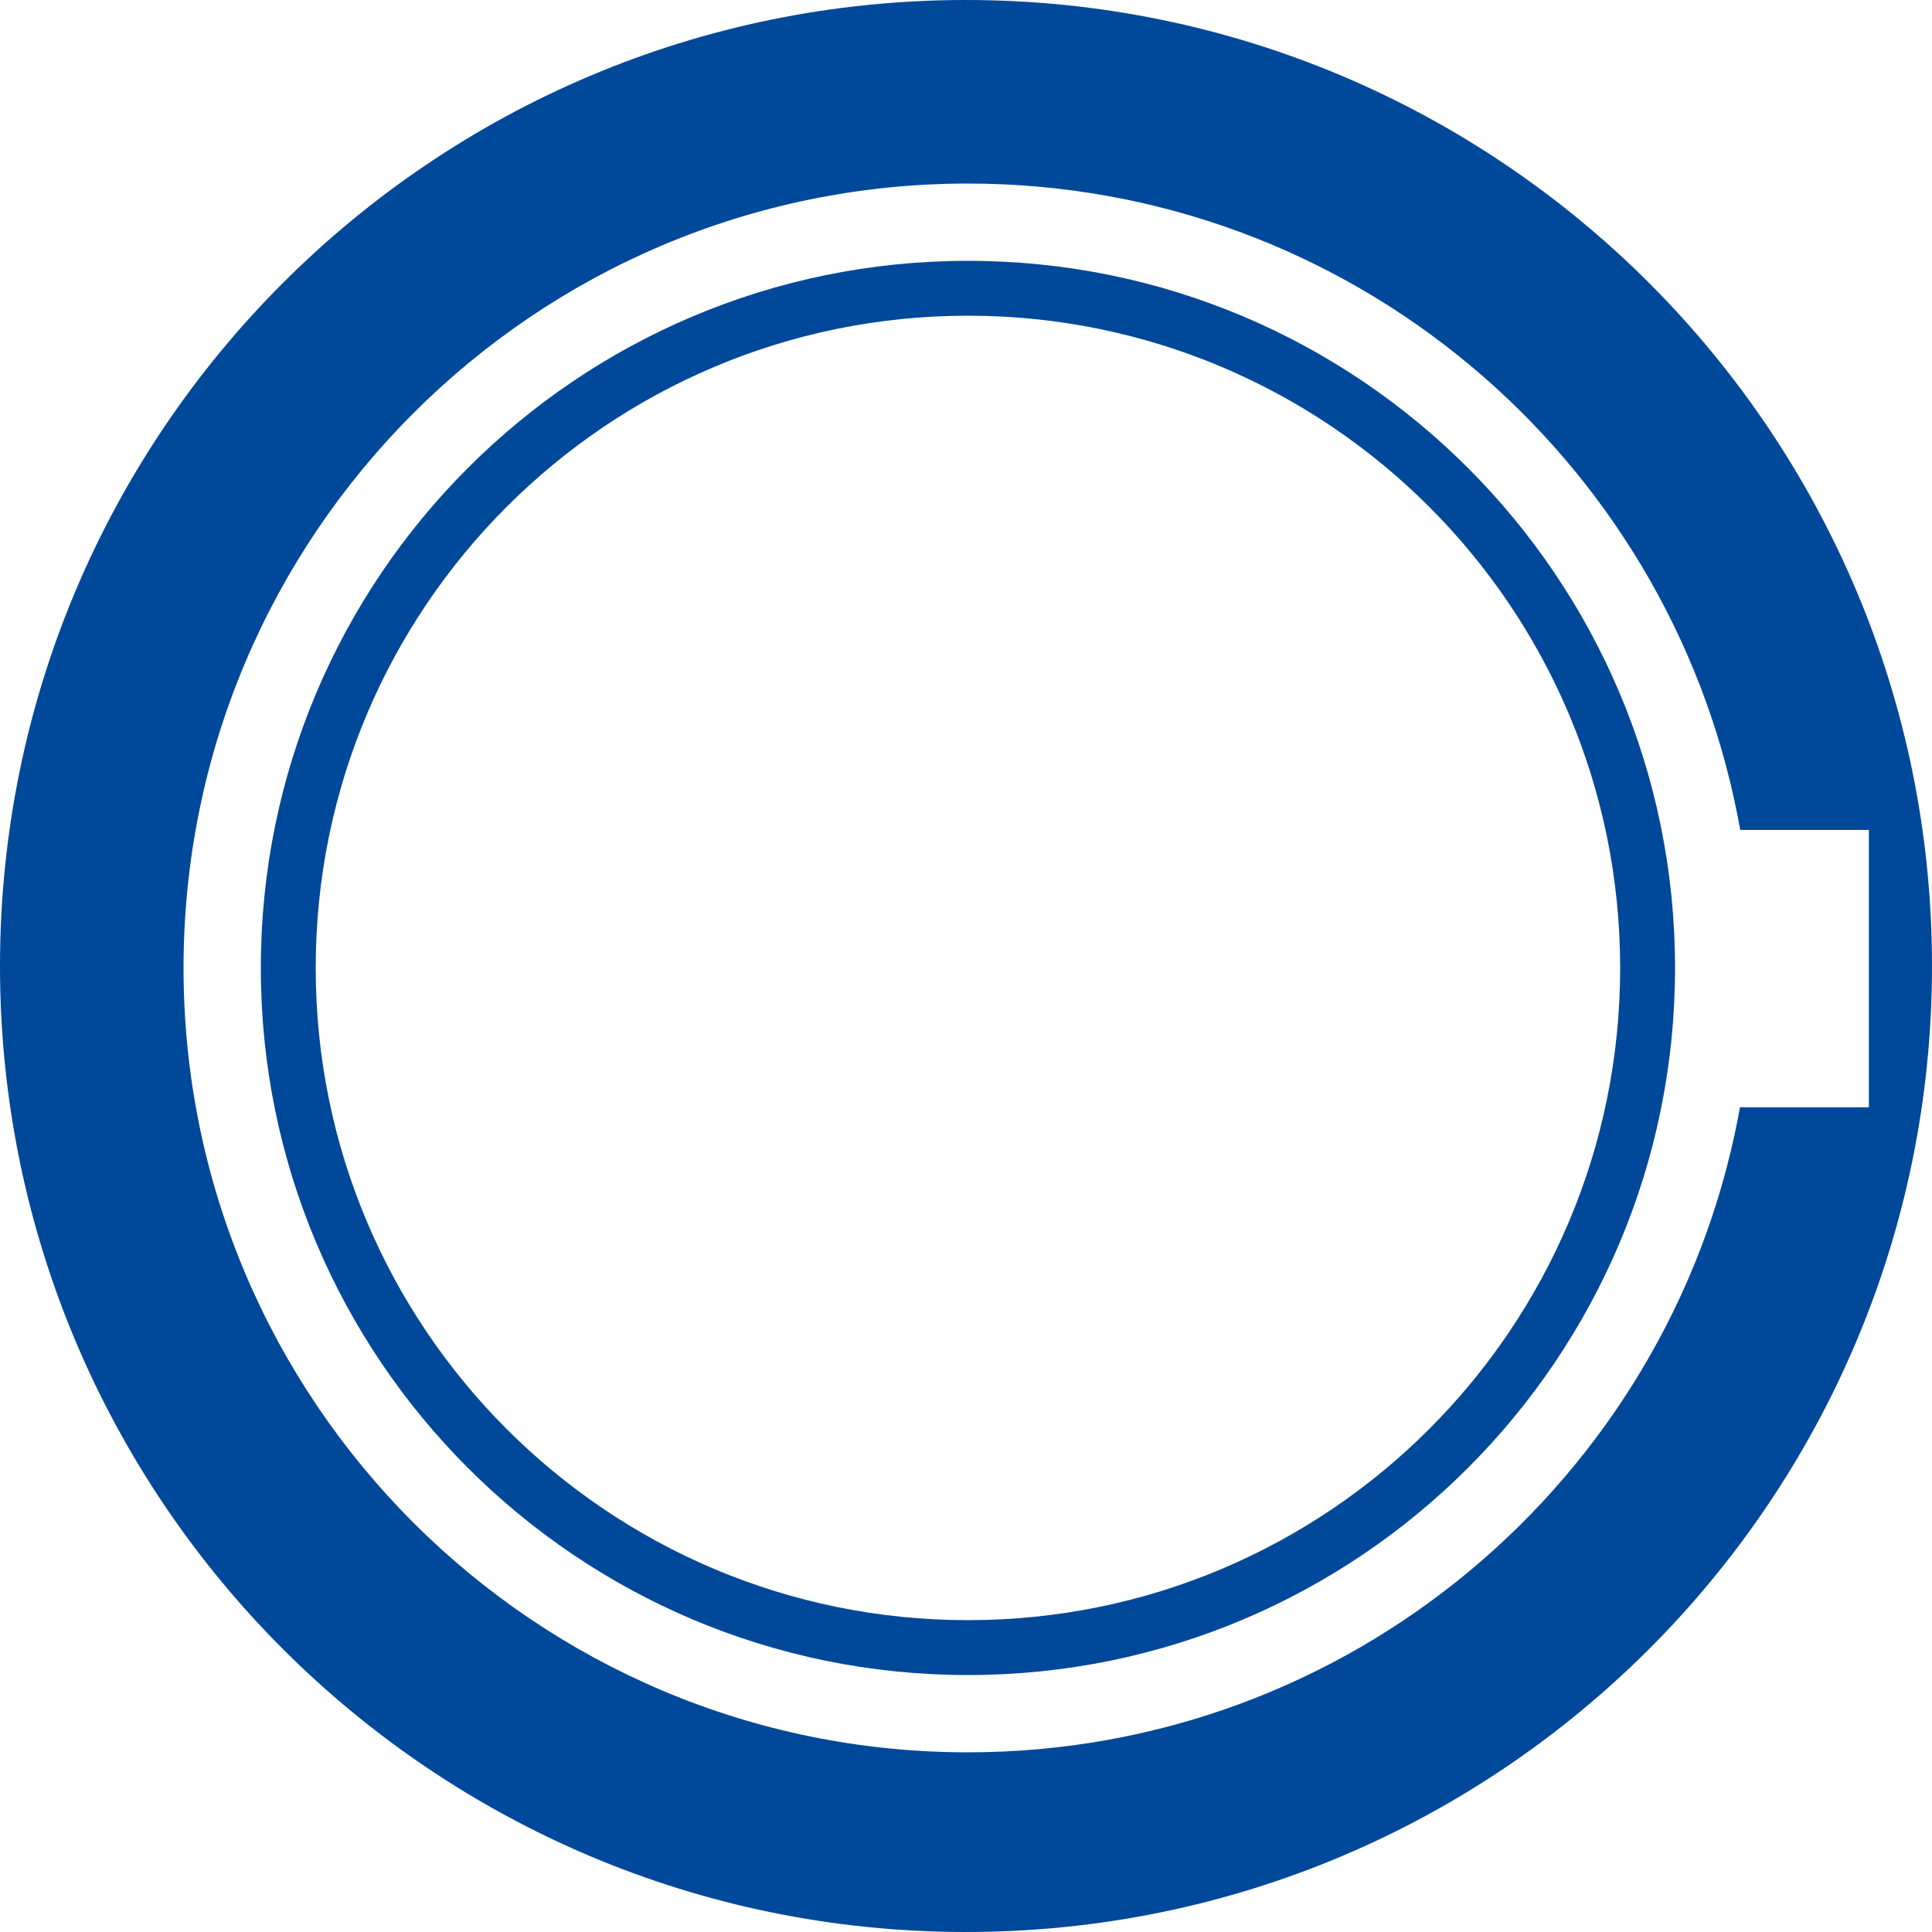 <svg width="1000" height="1000" viewBox="0 0 1000 1000" fill="none" xmlns="http://www.w3.org/2000/svg">
<g clip-path="url(#clip0_334_13)">
<path d="M867 501C867 703.136 703.136 867 501 867C298.864 867 135 703.136 135 501C135 298.864 298.864 135 501 135C703.136 135 867 298.864 867 501ZM163.408 501C163.408 687.447 314.553 838.592 501 838.592C687.447 838.592 838.592 687.447 838.592 501C838.592 314.553 687.447 163.408 501 163.408C314.553 163.408 163.408 314.553 163.408 501Z" fill="#004899"/>
<path fill-rule="evenodd" clip-rule="evenodd" d="M1000 500C1000 776.142 776.142 1000 500 1000C223.858 1000 0 776.142 0 500C0 223.858 223.858 0 500 0C776.142 0 1000 223.858 1000 500ZM501 907C276.772 907 95 725.228 95 501C95 276.772 276.772 95 501 95C698.629 95 863.278 236.205 899.559 423.229L900.739 429.583H934.275H967.321V501.352V573.12H934.005H900.614L899.584 578.643C863.353 765.73 698.674 907 501 907Z" fill="#004899"/>
</g>
<defs>
<clipPath id="clip0_334_13">
<rect width="1000" height="1000" fill="white"/>
</clipPath>
</defs>
</svg>
